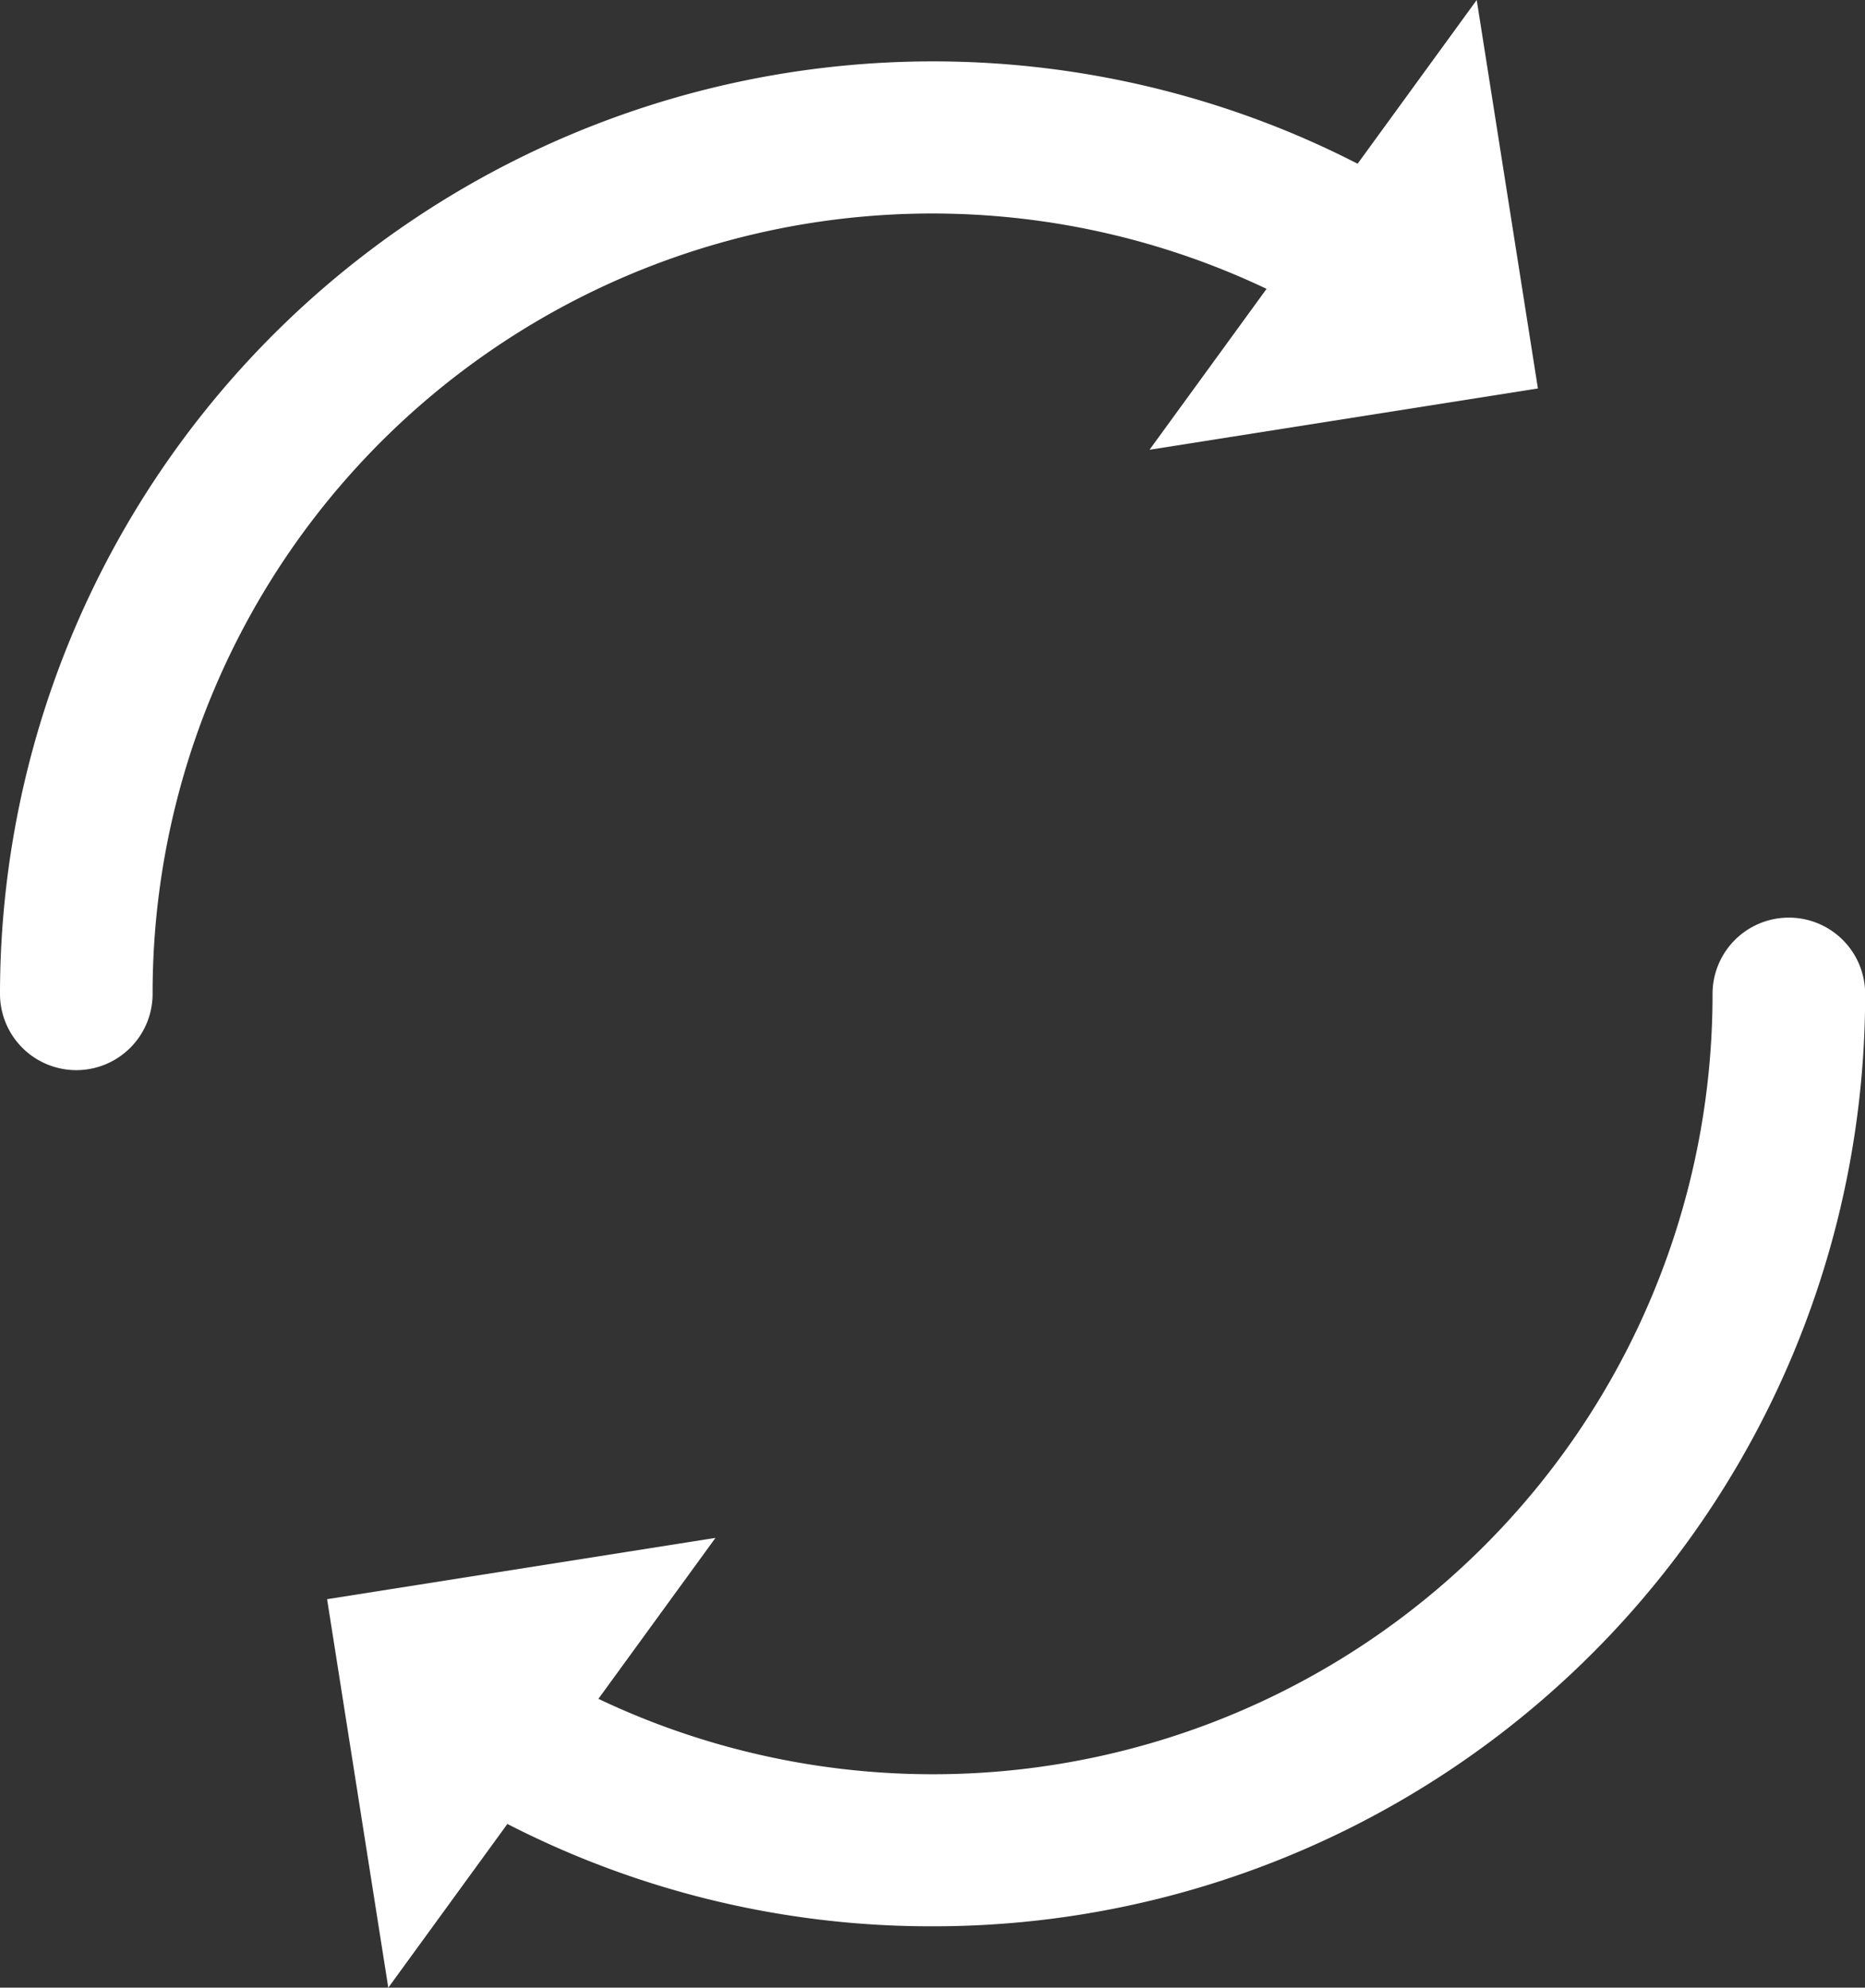 <svg xmlns="http://www.w3.org/2000/svg" xmlns:xlink="http://www.w3.org/1999/xlink" width="48.882" height="52.099" viewBox="0 0 48.882 52.099">
  <rect x="0" y="0" width="48.882" height="52.099" fill="#333333" stroke="none"/>
  <defs>
    <clipPath id="clip-path">
      <rect id="長方形_17046" data-name="長方形 17046" width="48.882" height="52.099" transform="translate(0 0)" fill="none"/>
    </clipPath>
  </defs>
  <g id="グループ_21107" data-name="グループ 21107" transform="translate(0 0)">
    <g id="グループ_21106" data-name="グループ 21106" clip-path="url(#clip-path)">
      <path id="パス_20743" data-name="パス 20743" d="M2,28.05a2,2,0,0,1-2-2A24.454,24.454,0,0,1,33.955,3.53a24.648,24.648,0,0,1,2.278,1.107,2,2,0,1,1-1.932,3.5A20.621,20.621,0,0,0,32.4,7.213,20.434,20.434,0,0,0,4,26.05,2,2,0,0,1,2,28.05Z" fill="#fff"/>
      <path id="パス_20744" data-name="パス 20744" d="M38.705,0,30.129,11.789l10.18-1.607Z" fill="#fff"/>
      <path id="パス_20745" data-name="パス 20745" d="M24.441,50.491a24.3,24.3,0,0,1-9.514-1.921,24.648,24.648,0,0,1-2.278-1.107,2,2,0,1,1,1.932-3.5,20.624,20.624,0,0,0,1.905.926,20.434,20.434,0,0,0,28.4-18.837,2,2,0,0,1,4,0A24.421,24.421,0,0,1,24.441,50.491Z" fill="#fff"/>
      <path id="パス_20746" data-name="パス 20746" d="M10.177,52.1,18.753,40.31,8.573,41.917Z" fill="#fff"/>
    </g>
  </g>
</svg>
